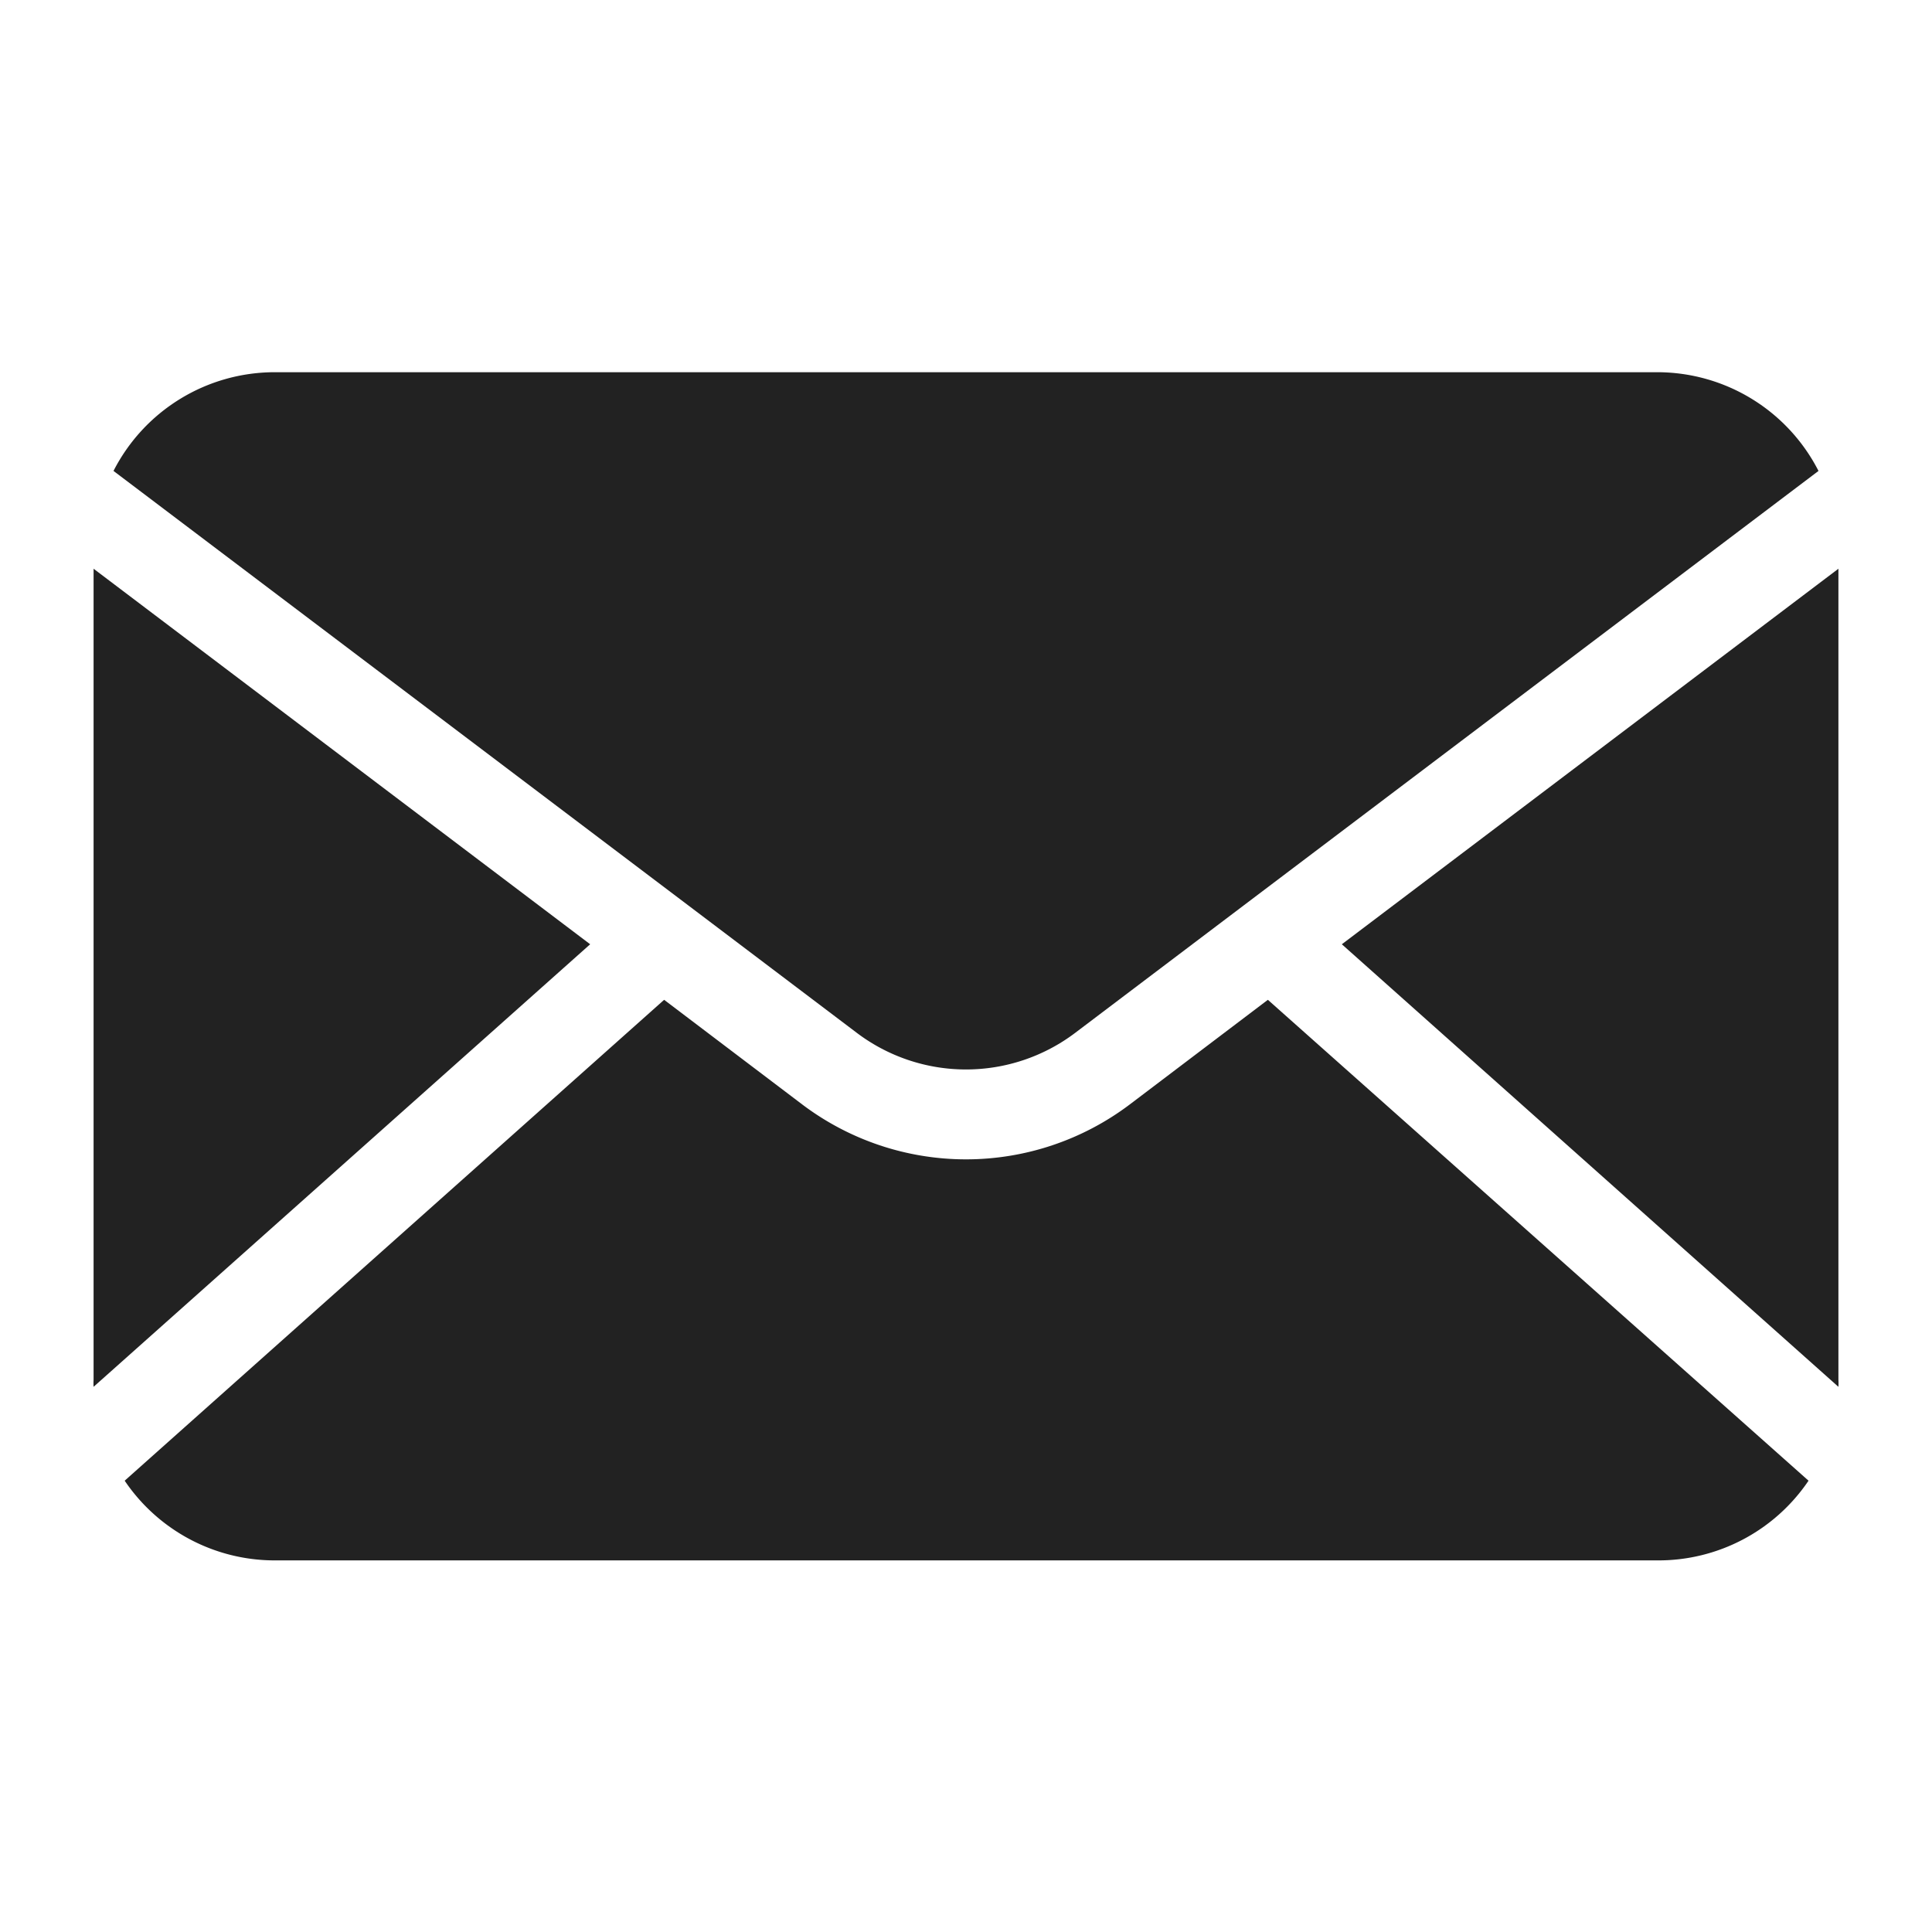 <svg xmlns="http://www.w3.org/2000/svg" viewBox="0 0 64 64"><path fill="#222" d="M60.9 18.84v26.87a1.79 1.79 0 0 1 0 .23L44.45 31.28ZM22.81 30l5.58 4.22a6 6 0 0 0 7.22 0L41.19 30l19.05-14.4a6 6 0 0 0-5.33-3.27H9.09a6 6 0 0 0-5.33 3.27L22.81 30ZM3.1 18.84v26.87a1.79 1.79 0 0 0 0 .23l16.45-14.66Zm34.32 17.75a9 9 0 0 1-10.84 0L22 33.12 4.13 49.05a6 6 0 0 0 5 2.64h45.78a6 6 0 0 0 5-2.64L42 33.12Z"/></svg>